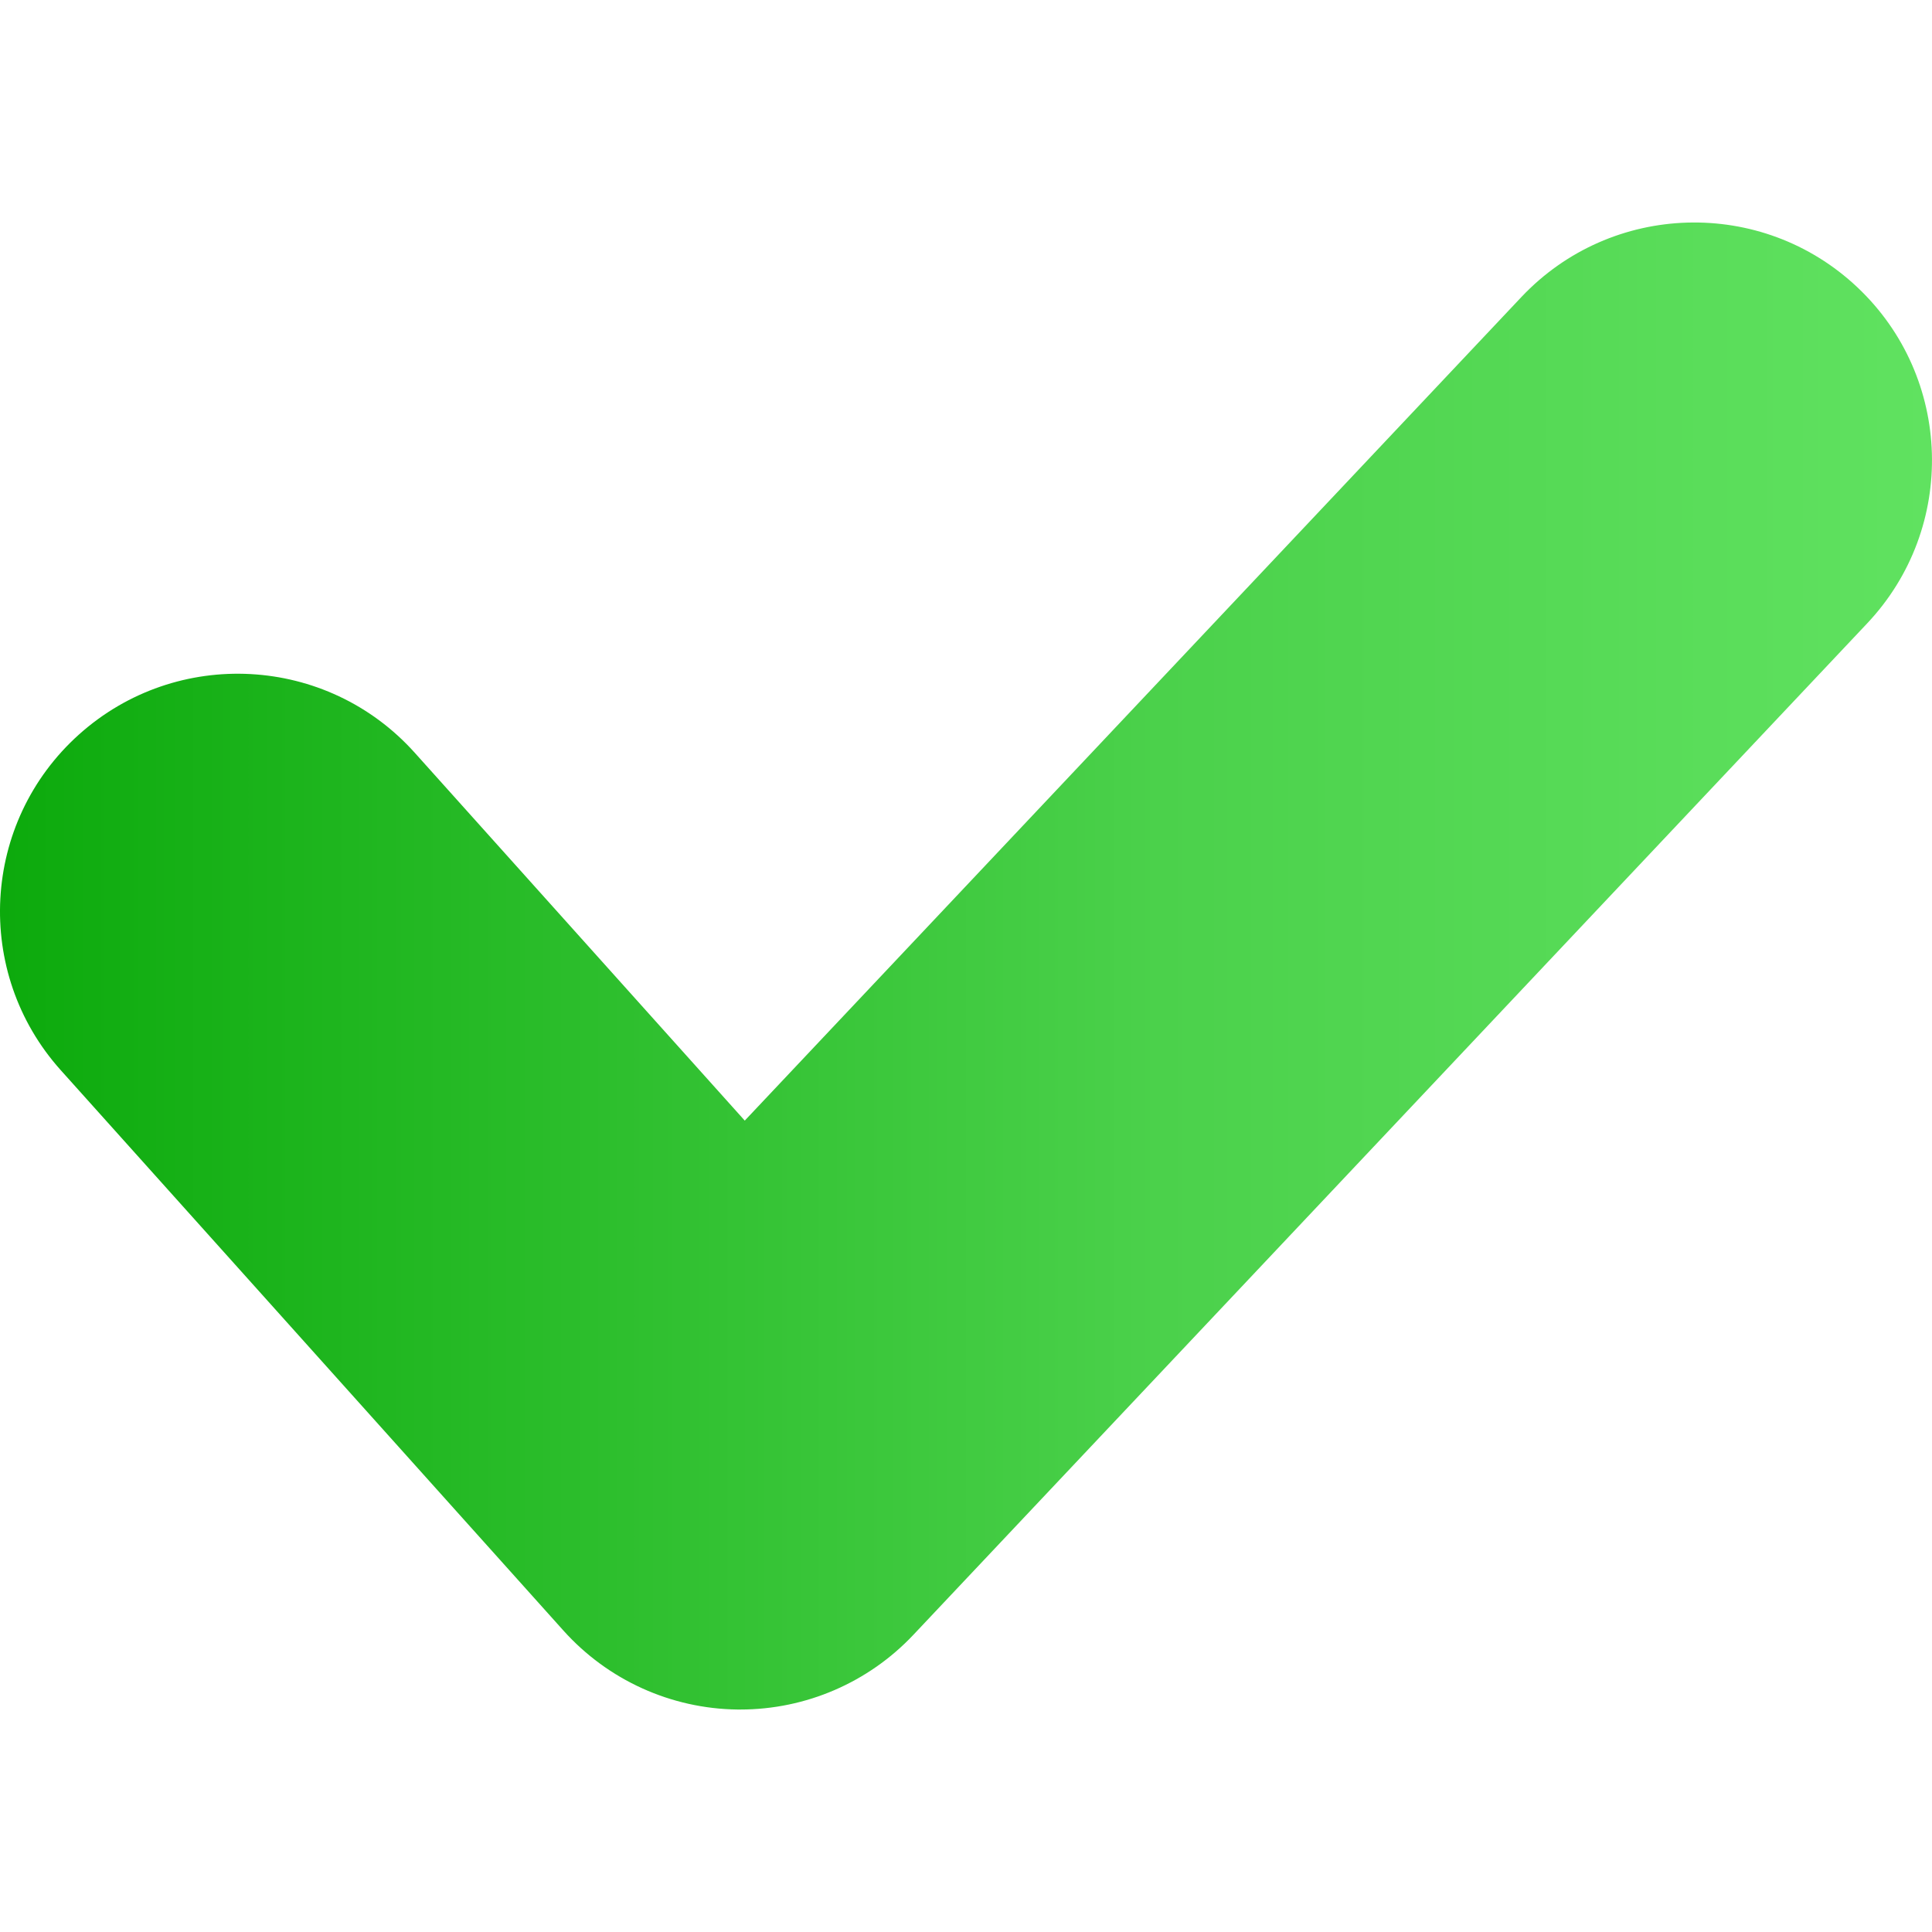 <?xml version="1.0" encoding="UTF-8"?> <svg xmlns="http://www.w3.org/2000/svg" xmlns:xlink="http://www.w3.org/1999/xlink" id="Layer_6" viewBox="0 0 512 512" data-name="Layer 6"><linearGradient id="linear-gradient" gradientUnits="userSpaceOnUse" x1="0" x2="512" y1="256" y2="256"><stop offset="0" stop-color="#0caa0c"></stop><stop offset=".6" stop-color="#4bd14b"></stop><stop offset="1" stop-color="#60e260"></stop></linearGradient><path d="m494.83 165.19-252.79 268.07c-11.91 12.63-28.5 19.78-45.84 19.78-.26 0-.52 0-.78 0-17.62-.22-34.34-7.81-46.11-20.93l-133.2-148.49c-23.24-25.9-21.08-65.73 4.82-88.97 25.9-23.23 65.73-21.08 88.97 4.82l87.47 97.5 205.79-218.23c23.87-25.31 63.75-26.49 89.06-2.61 25.31 23.87 26.48 63.75 2.61 89.06z" fill="url(#linear-gradient)"></path></svg> 